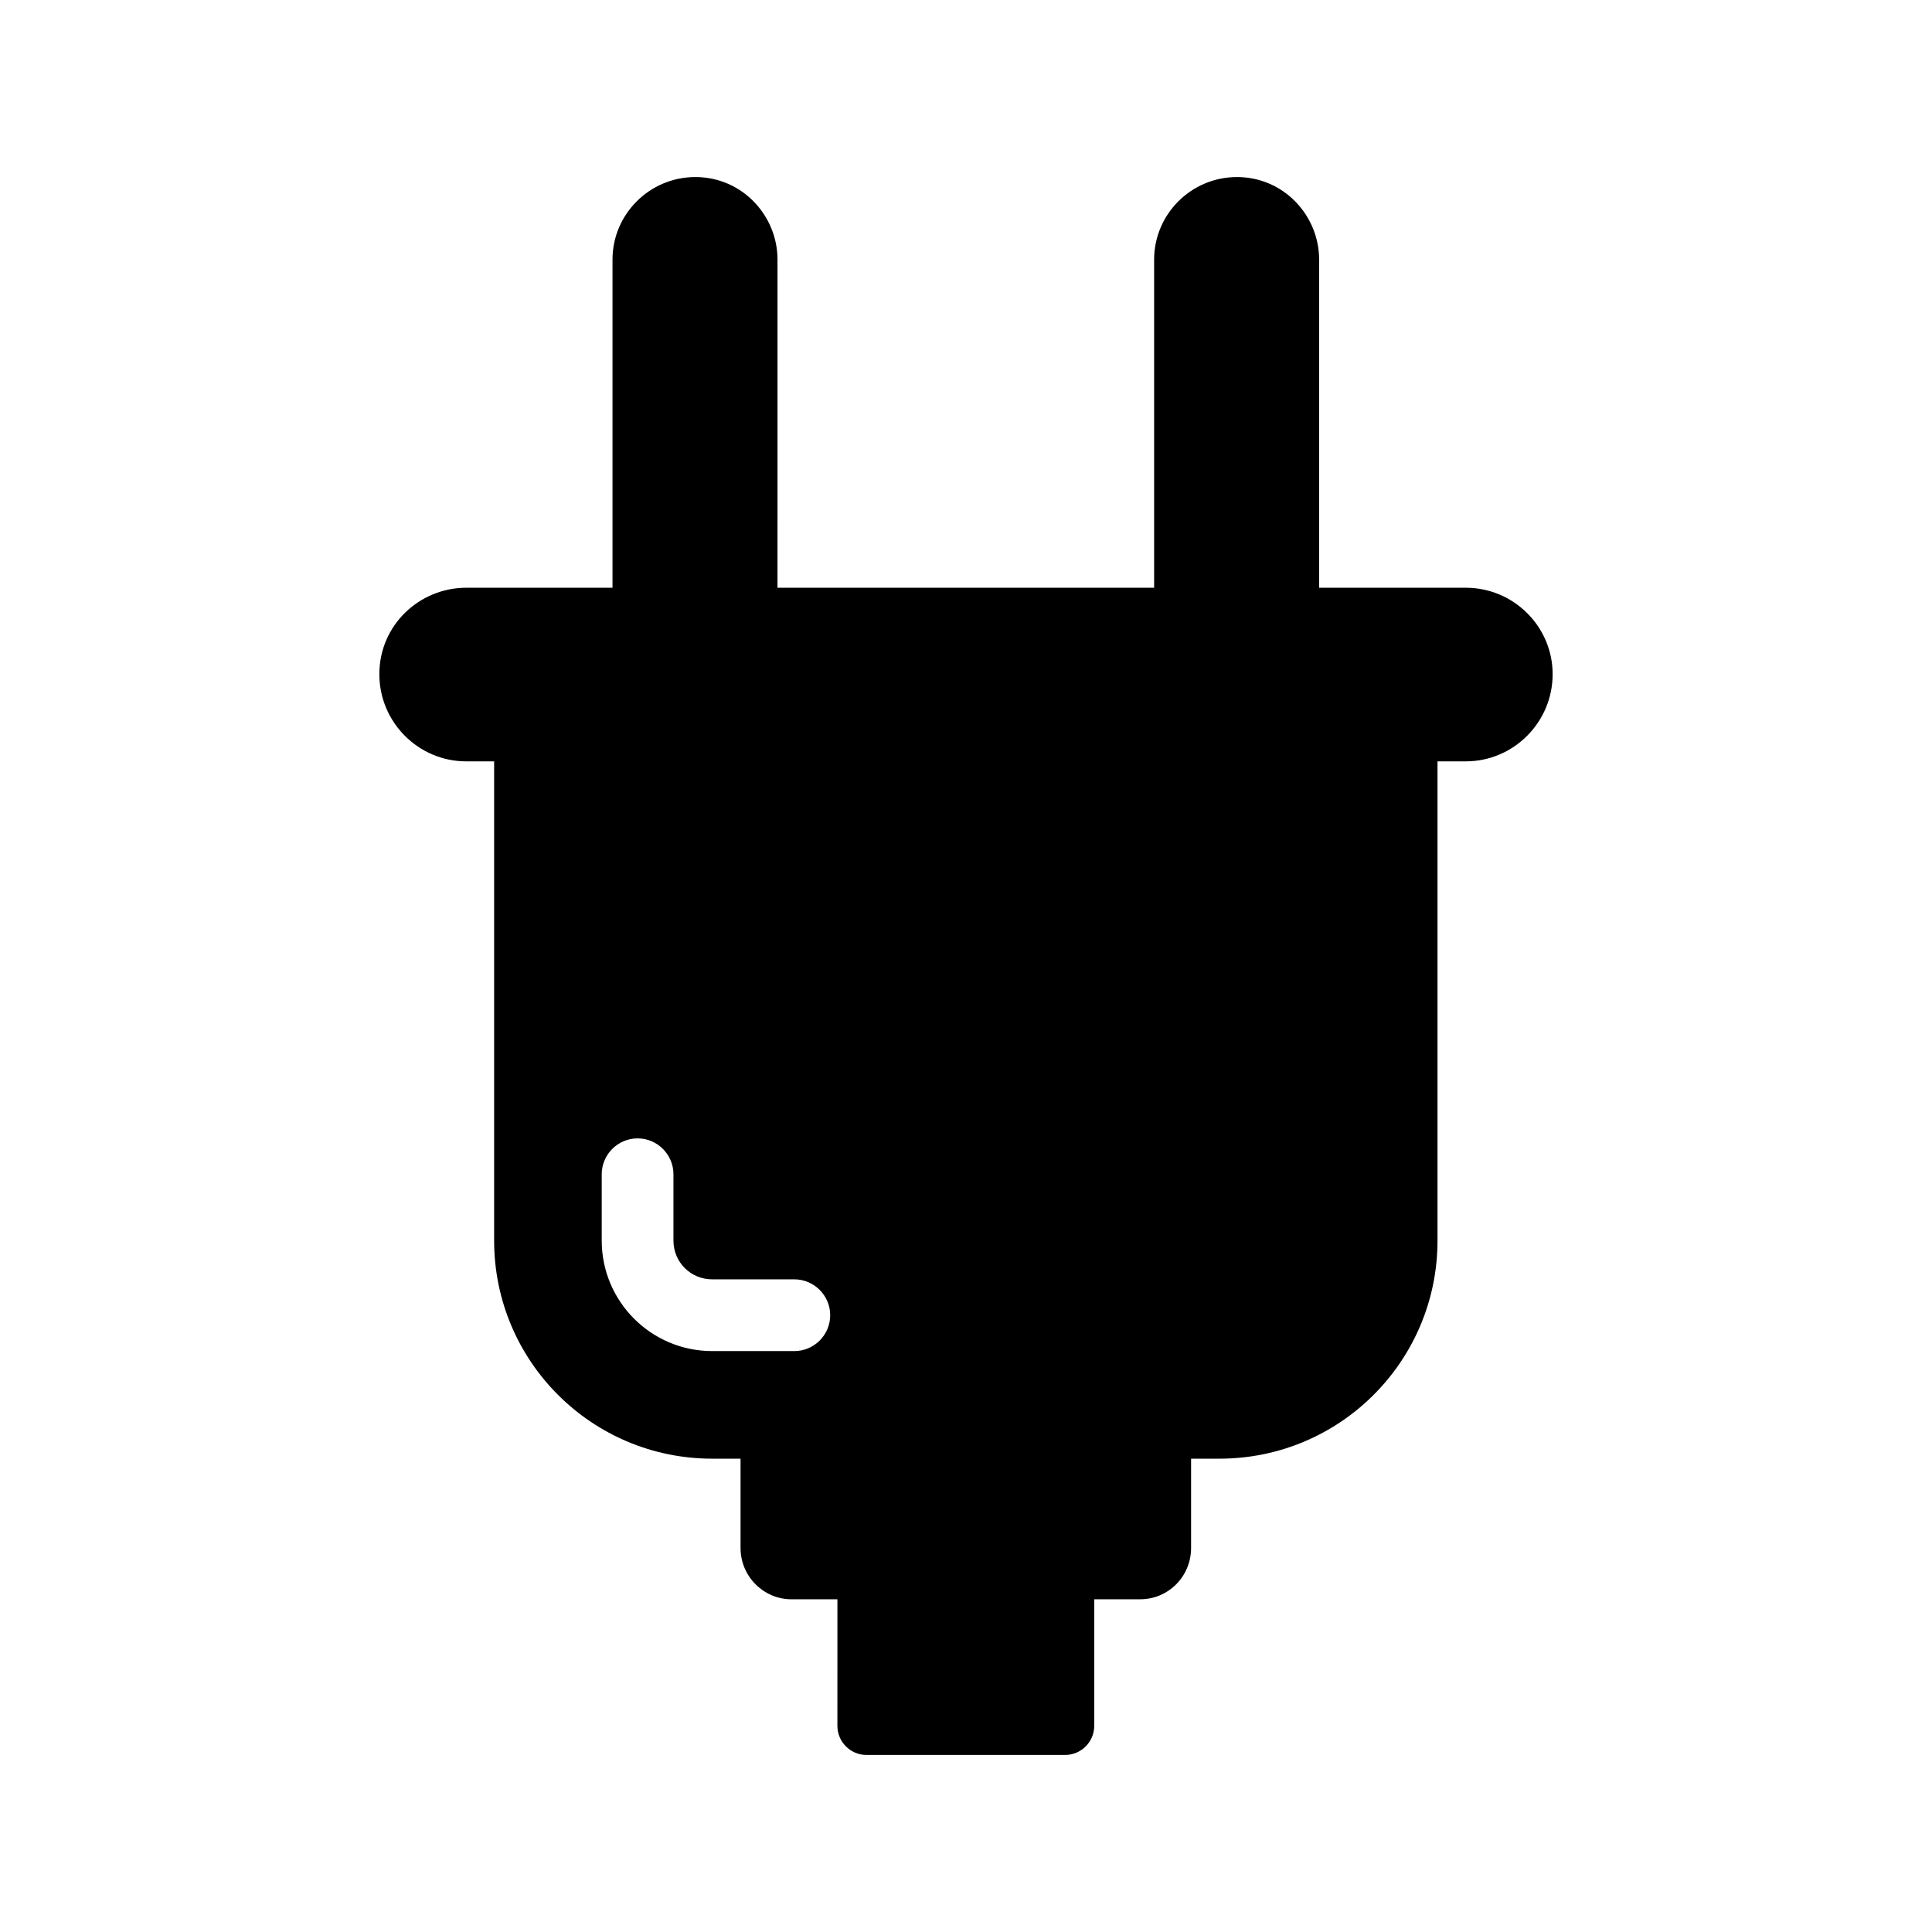 <?xml version="1.0" encoding="UTF-8"?>
<!-- Uploaded to: ICON Repo, www.iconrepo.com, Generator: ICON Repo Mixer Tools -->
<svg fill="#000000" width="800px" height="800px" version="1.1" viewBox="144 144 512 512" xmlns="http://www.w3.org/2000/svg">
 <path d="m532.46 299.76h-38.879v-86.977c0-11.598-9.316-21.863-21.77-21.863-12.168 0-21.957 9.887-21.957 21.863v86.98h-99.812l0.004-86.98c0-11.598-9.316-21.863-21.77-21.863-12.168 0-21.957 9.887-21.957 21.863v86.98l-38.785-0.004c-12.262 0-23.004 9.789-23.004 22.91 0 12.738 10.359 23.098 23.004 23.098h7.414v127c0 31.941 25.855 57.797 57.797 57.797h7.508v23.672c0 7.508 6.082 13.594 13.5 13.594h12.168l-0.004 33.551c0 4.184 3.422 7.699 7.699 7.699h52.664c4.277 0 7.699-3.516 7.699-7.699v-33.555h12.168c7.512 0 13.5-6.082 13.5-13.594v-23.672l7.508 0.004c31.941 0 57.797-25.855 57.797-57.797v-127h7.508c12.645 0 23.004-10.359 23.004-23.098 0-12.641-10.359-22.91-23.004-22.91zm-177.95 202.29h-21.77c-16.16 0-29.277-13.117-29.277-29.277v-17.586c0-5.227 4.277-9.504 9.504-9.504 5.231 0 9.504 4.277 9.504 9.504v17.586c0 5.703 4.562 10.266 10.266 10.266h21.77c5.231 0 9.504 4.277 9.504 9.504 0.008 5.231-4.269 9.508-9.5 9.508z"/>
</svg>